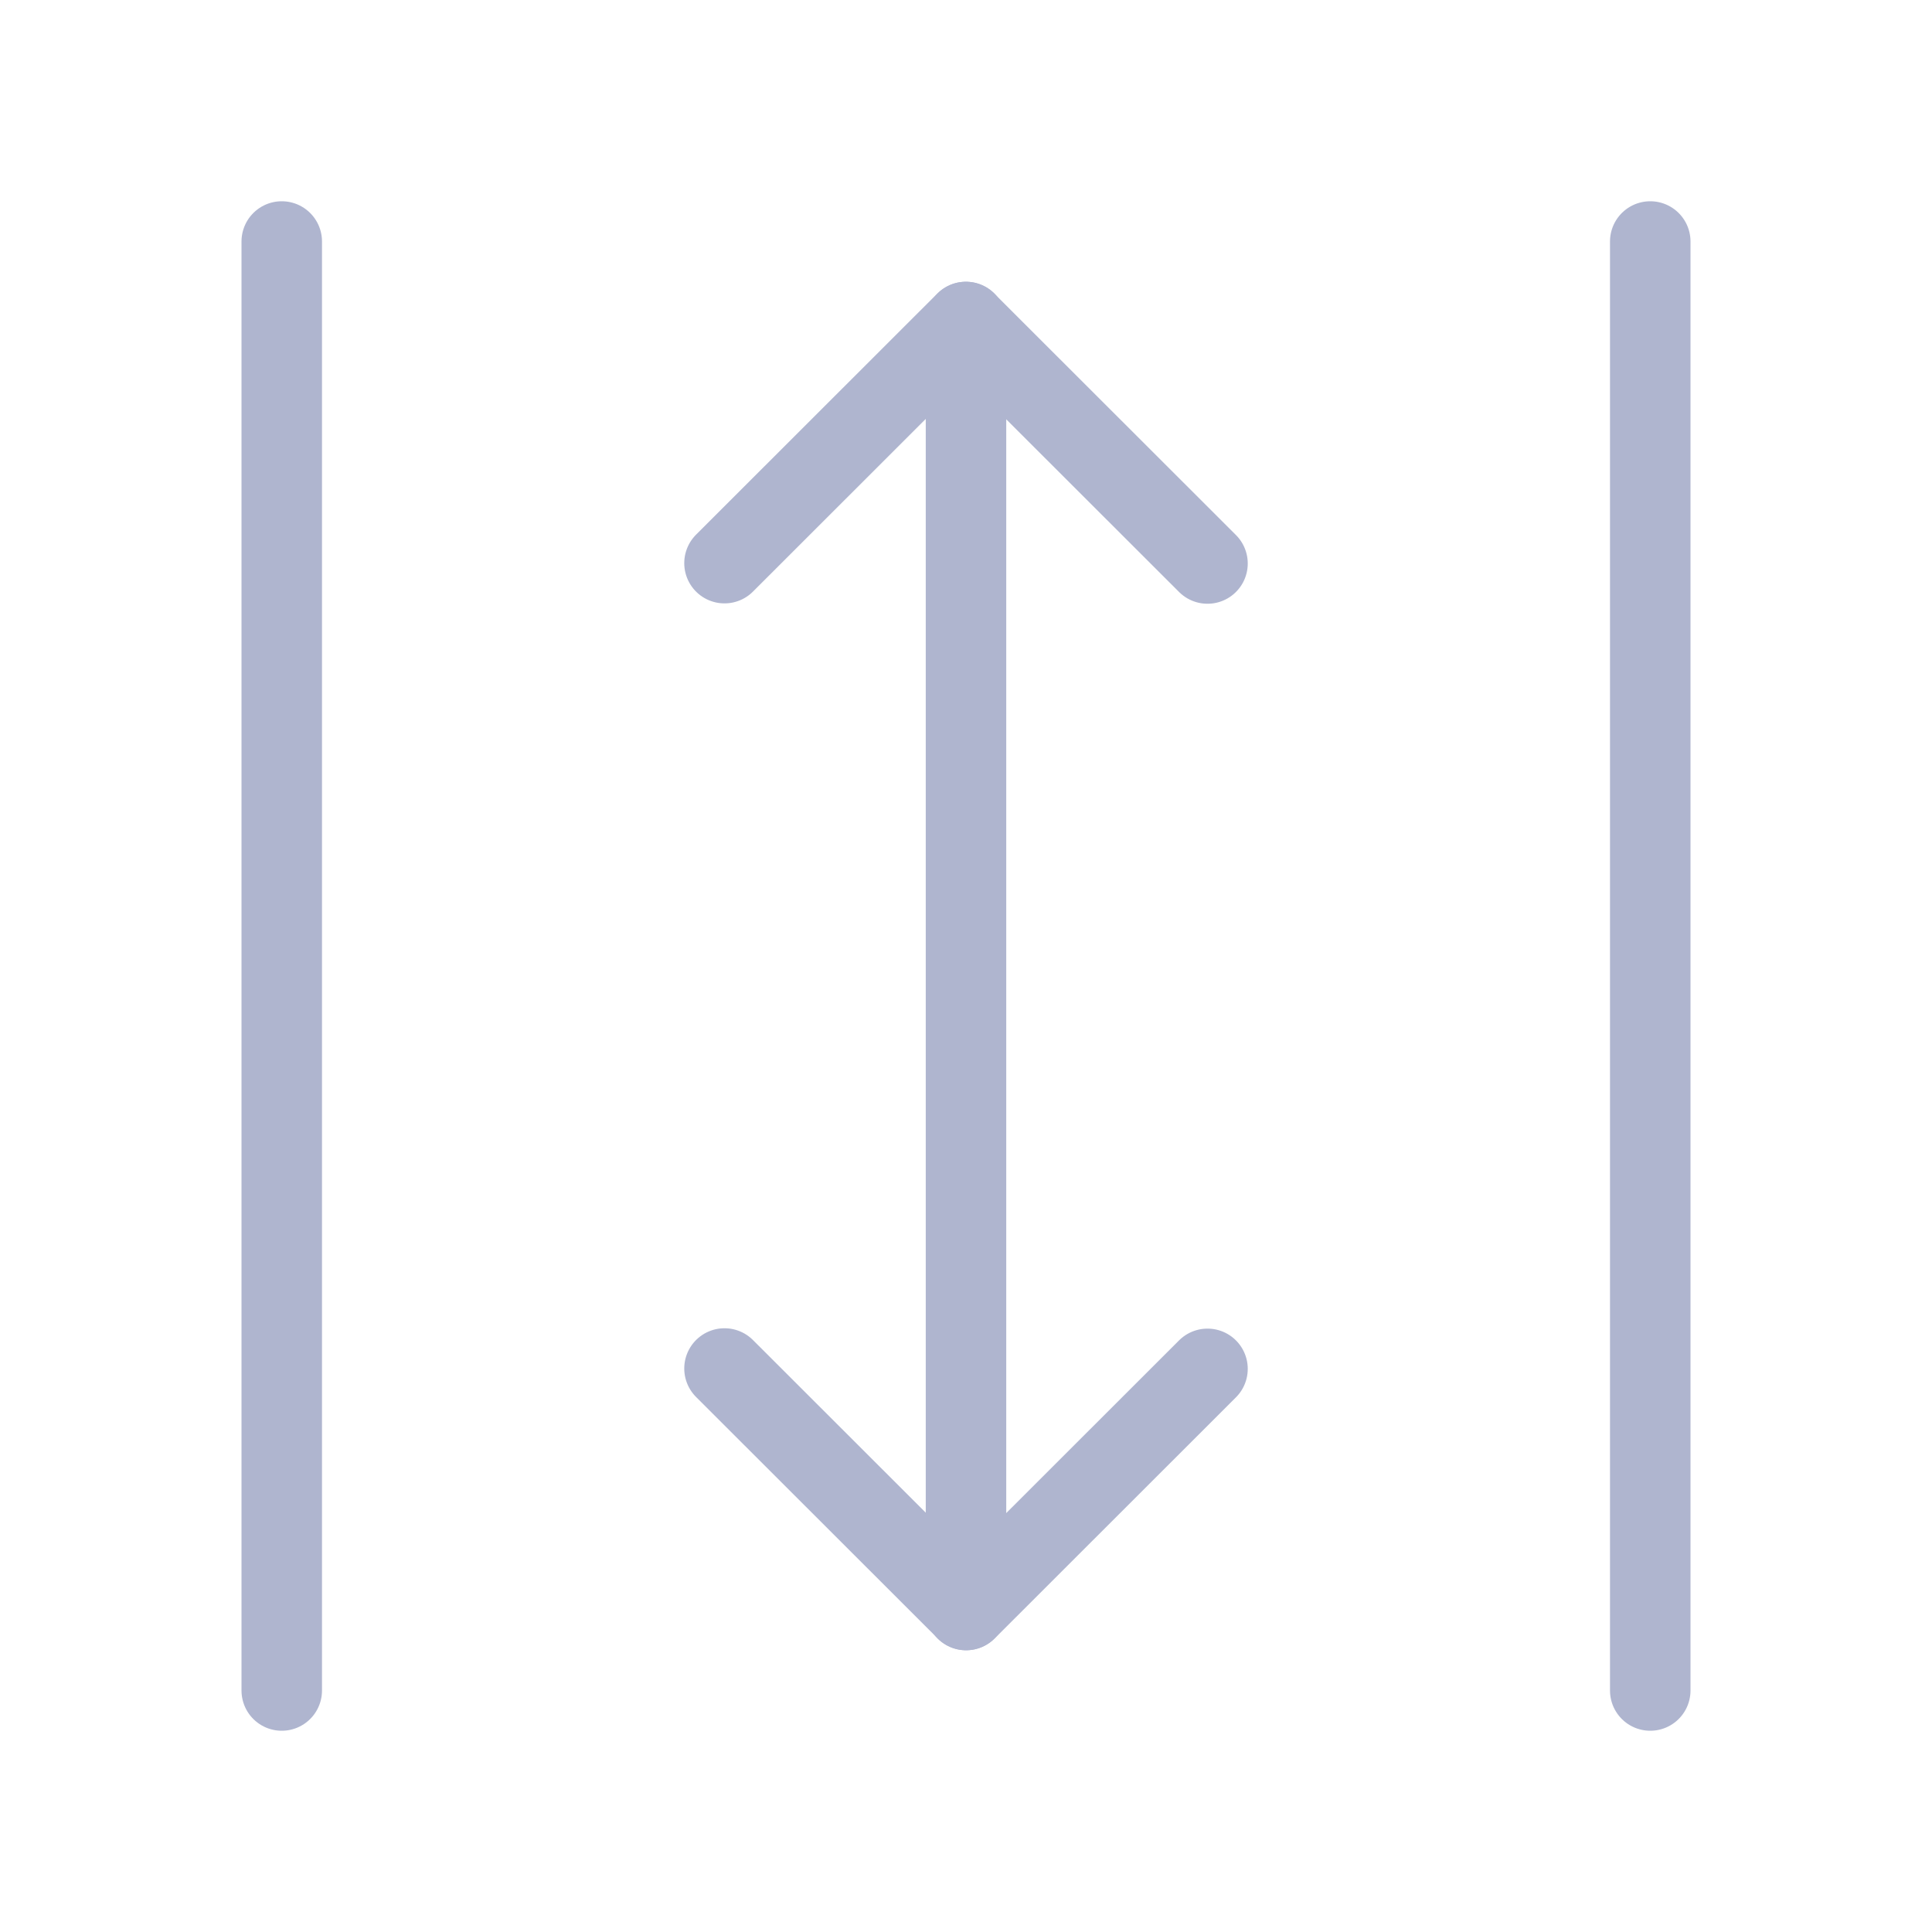 <?xml version="1.0" encoding="UTF-8"?><svg width="32" height="32" viewBox="0 0 48 48" fill="none" xmlns="http://www.w3.org/2000/svg"><path d="M7 42L7 6" stroke="#AFB5CF" stroke-width="2" stroke-linecap="round"/><path d="M18 13.991L23.995 8L30 14" stroke="#AFB5CF" stroke-width="2" stroke-linecap="round" stroke-linejoin="round"/><path d="M30 34.009L24.005 40L18 34" stroke="#AFB5CF" stroke-width="2" stroke-linecap="round" stroke-linejoin="round"/><path d="M24 8V40" stroke="#AFB5CF" stroke-width="2" stroke-linecap="round" stroke-linejoin="round"/><path d="M41 42L41 6" stroke="#AFB5CF" stroke-width="2" stroke-linecap="round"/></svg>